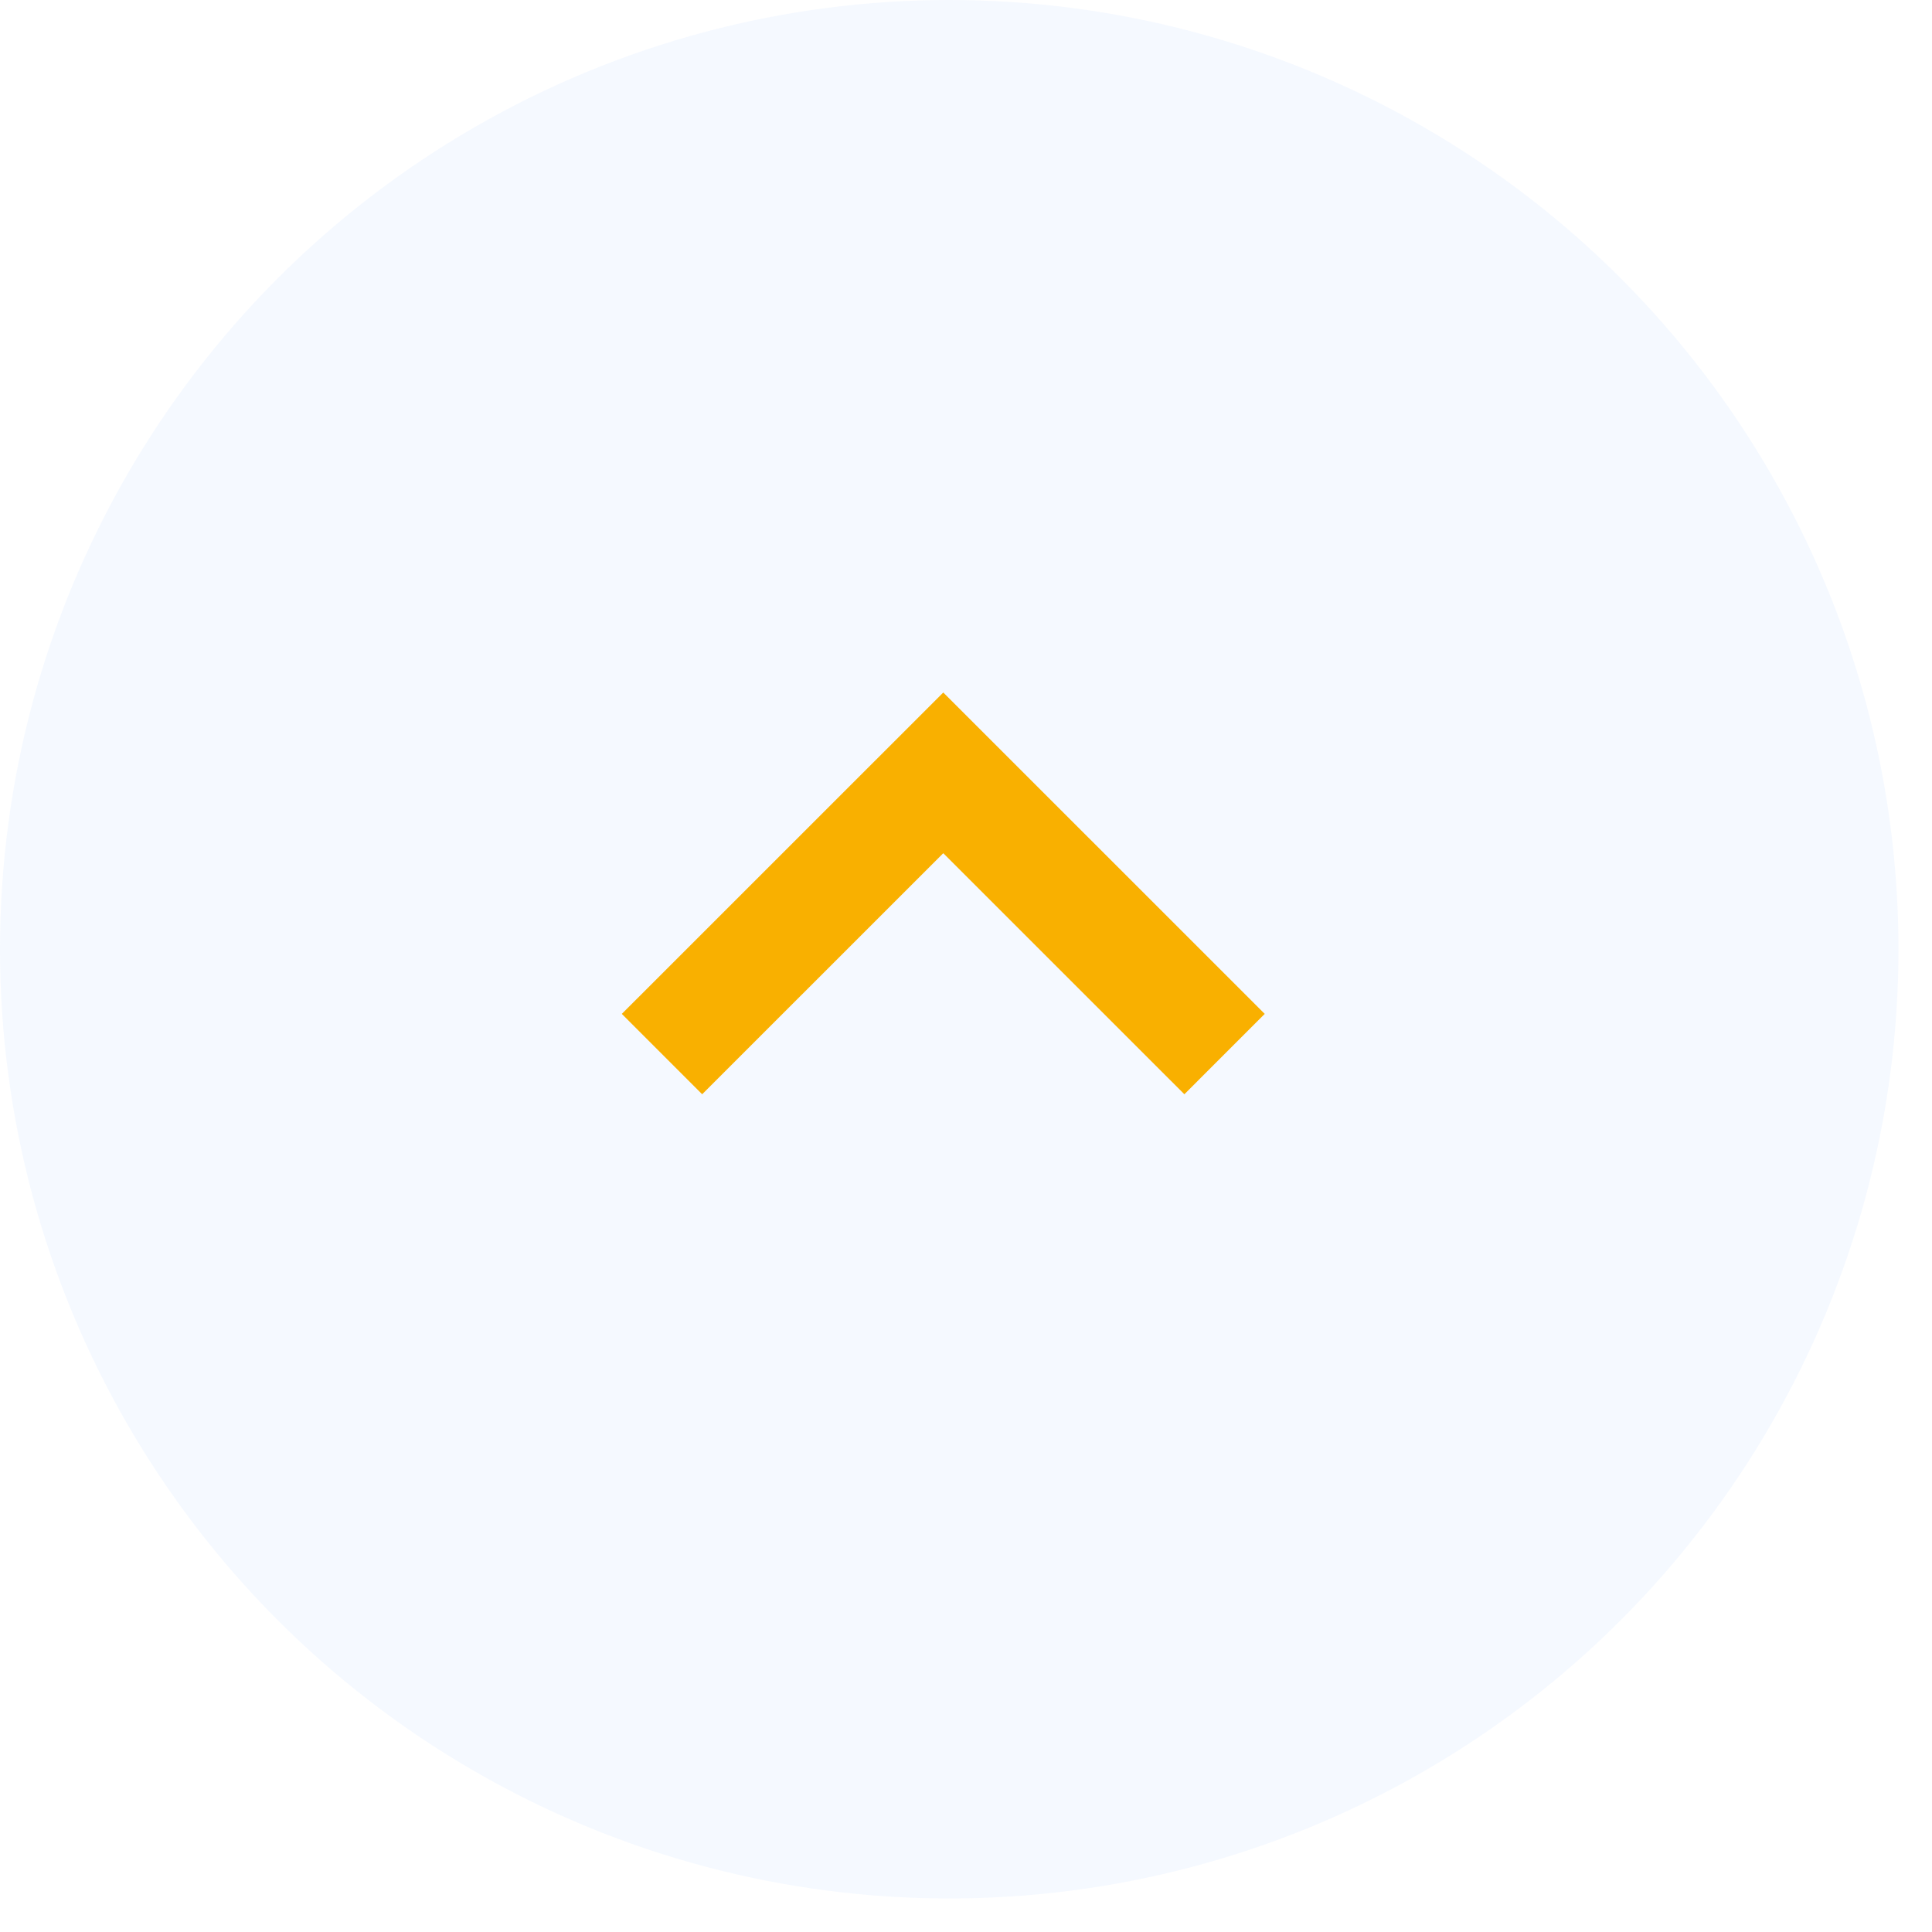 <svg width="34" height="34" viewBox="0 0 34 34" fill="none" xmlns="http://www.w3.org/2000/svg">
<circle opacity="0.3" cx="16.705" cy="16.705" r="16.705" fill="#DDEAFF"/>
<path d="M21.55 18.55L16.6 13.601L11.65 18.55" stroke="#F9B000" stroke-width="2"/>
</svg>
